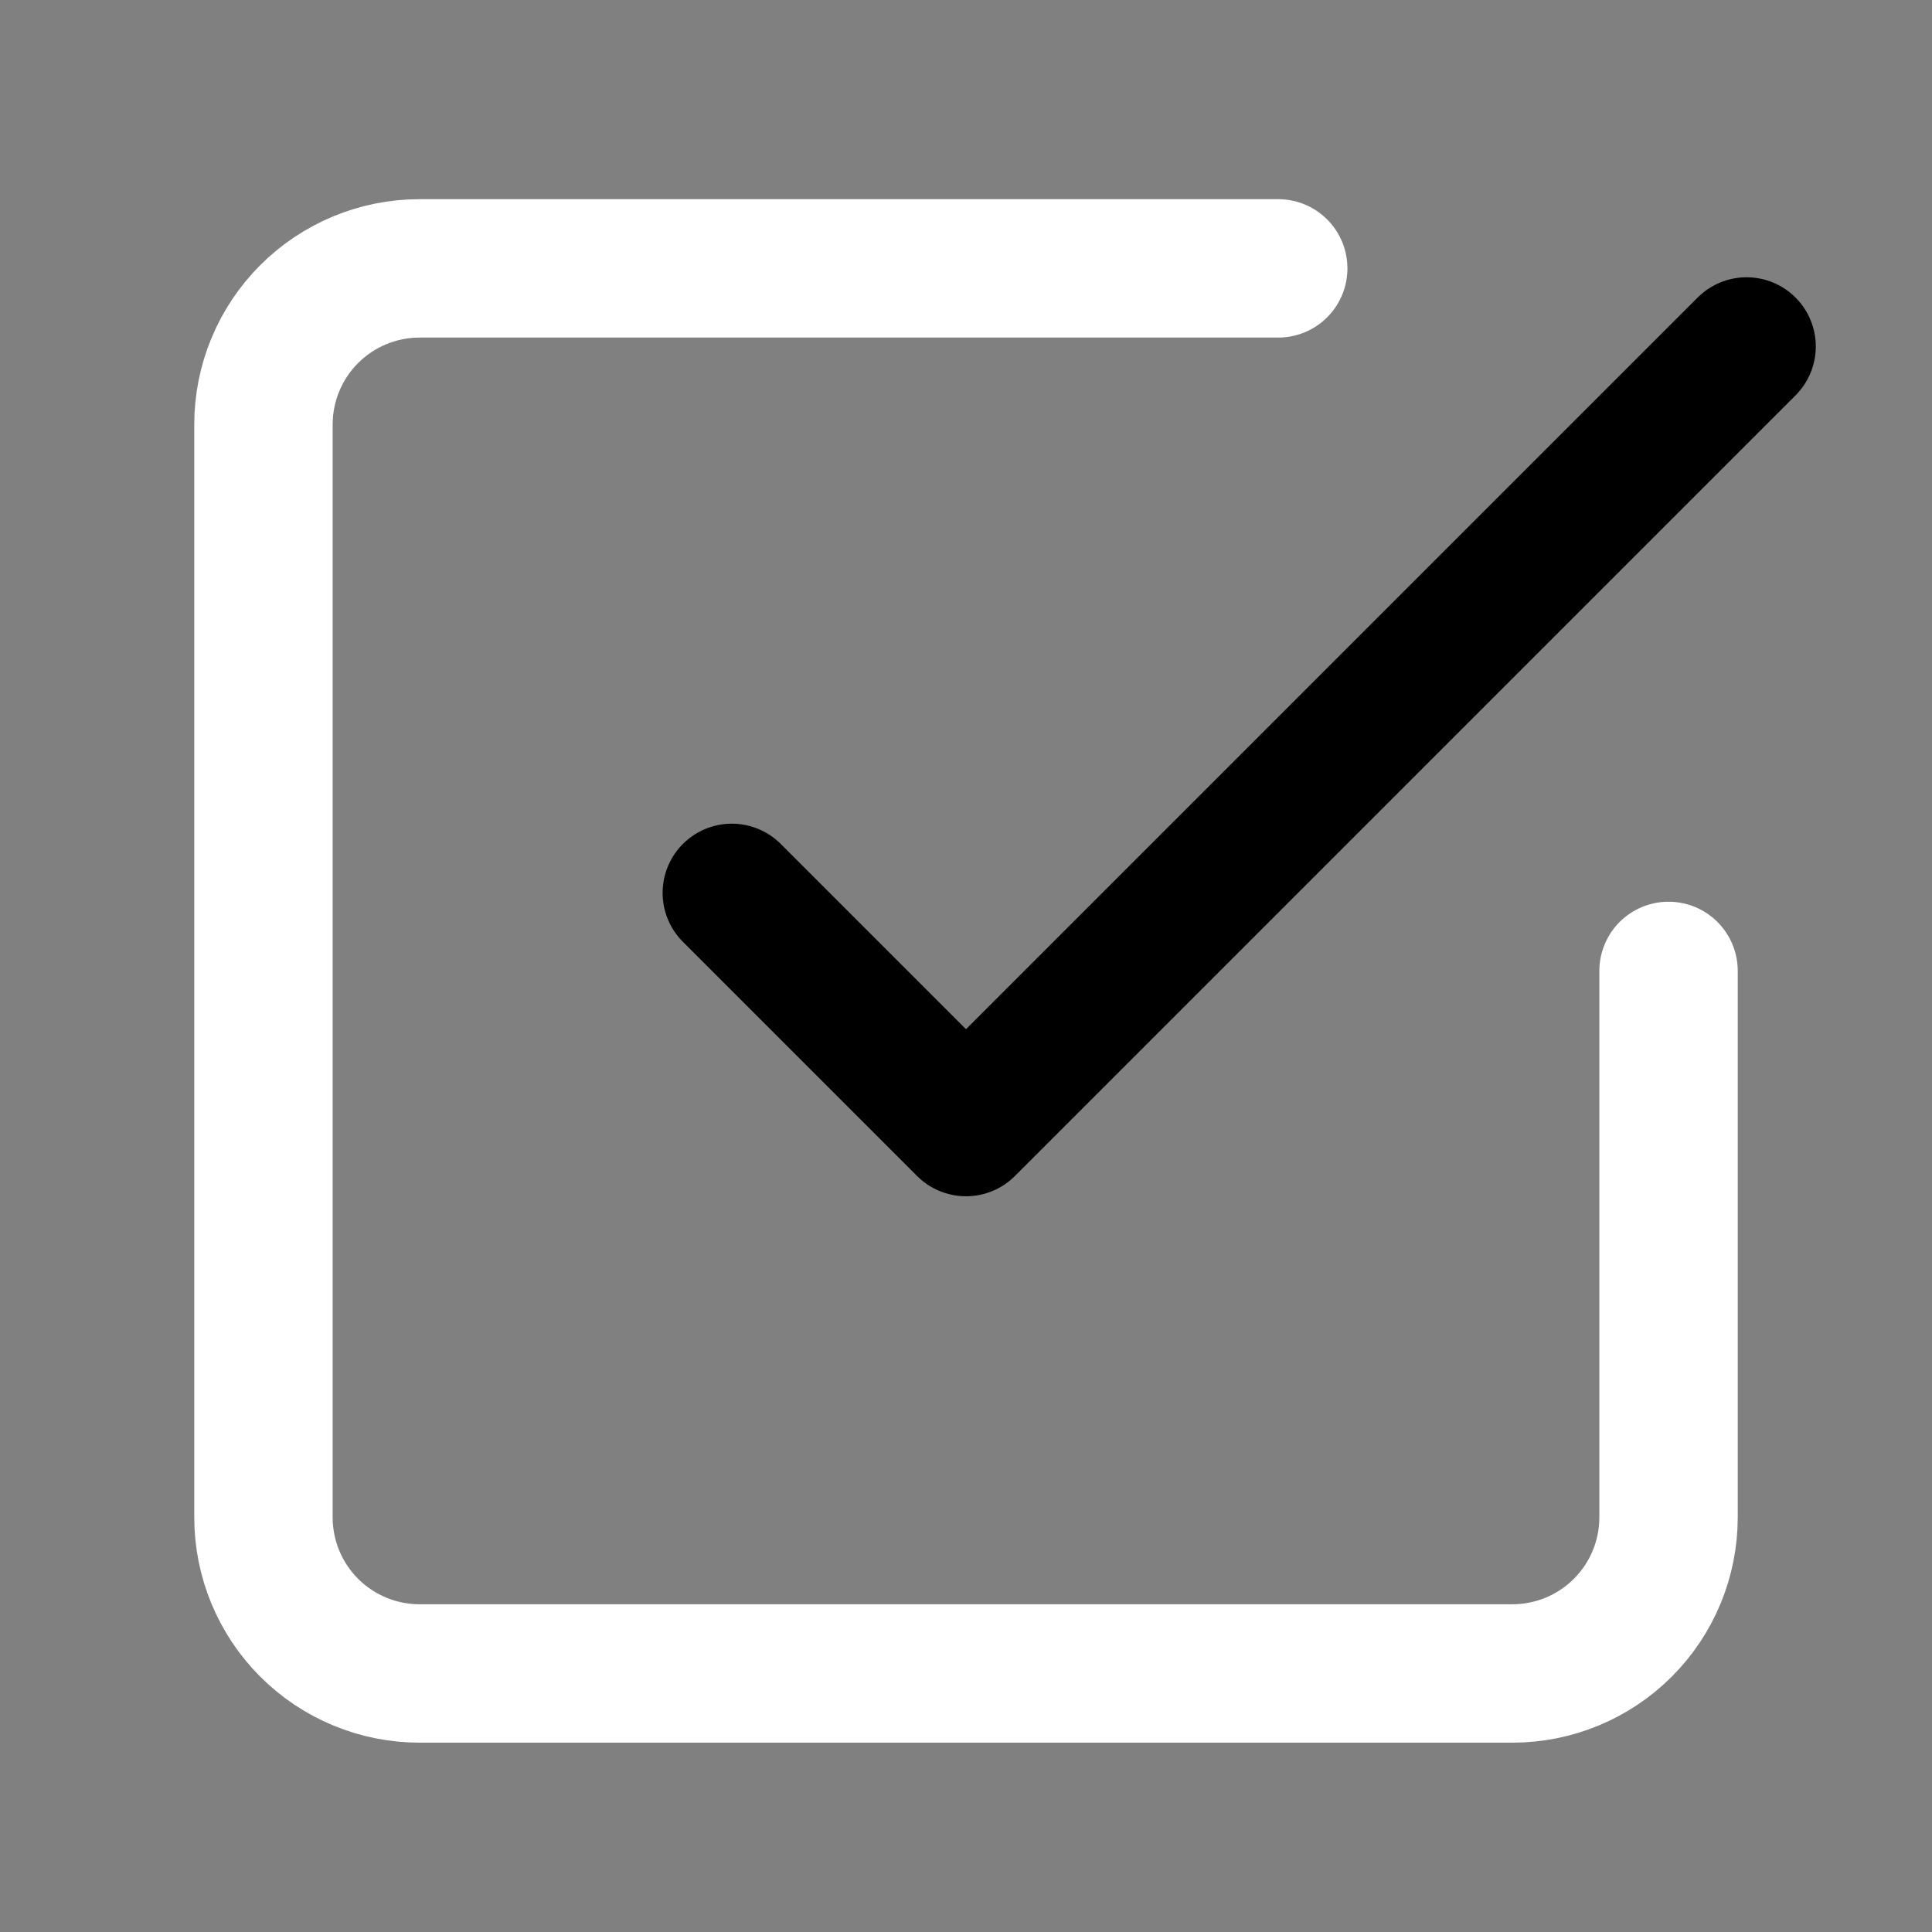 <svg width="33" height="33" viewBox="0 0 33 33" fill="none" xmlns="http://www.w3.org/2000/svg">
<rect x="0" y="0" width="33" height="33" fill="#808080" stroke="none"/>
<path d="M12.5 15.251L16.5 19.251L29.833 5.918" stroke="black" stroke-width="2.364" stroke-linecap="round" stroke-linejoin="round"/>
<path d="M28.5 16.584V25.917C28.5 26.625 28.219 27.303 27.719 27.803C27.219 28.303 26.541 28.584 25.833 28.584H7.167C6.459 28.584 5.781 28.303 5.281 27.803C4.781 27.303 4.5 26.625 4.5 25.917V7.251C4.5 6.543 4.781 5.865 5.281 5.365C5.781 4.865 6.459 4.584 7.167 4.584H21.833" stroke="white" stroke-width="2.364" stroke-linecap="round" stroke-linejoin="round"/>
</svg>

